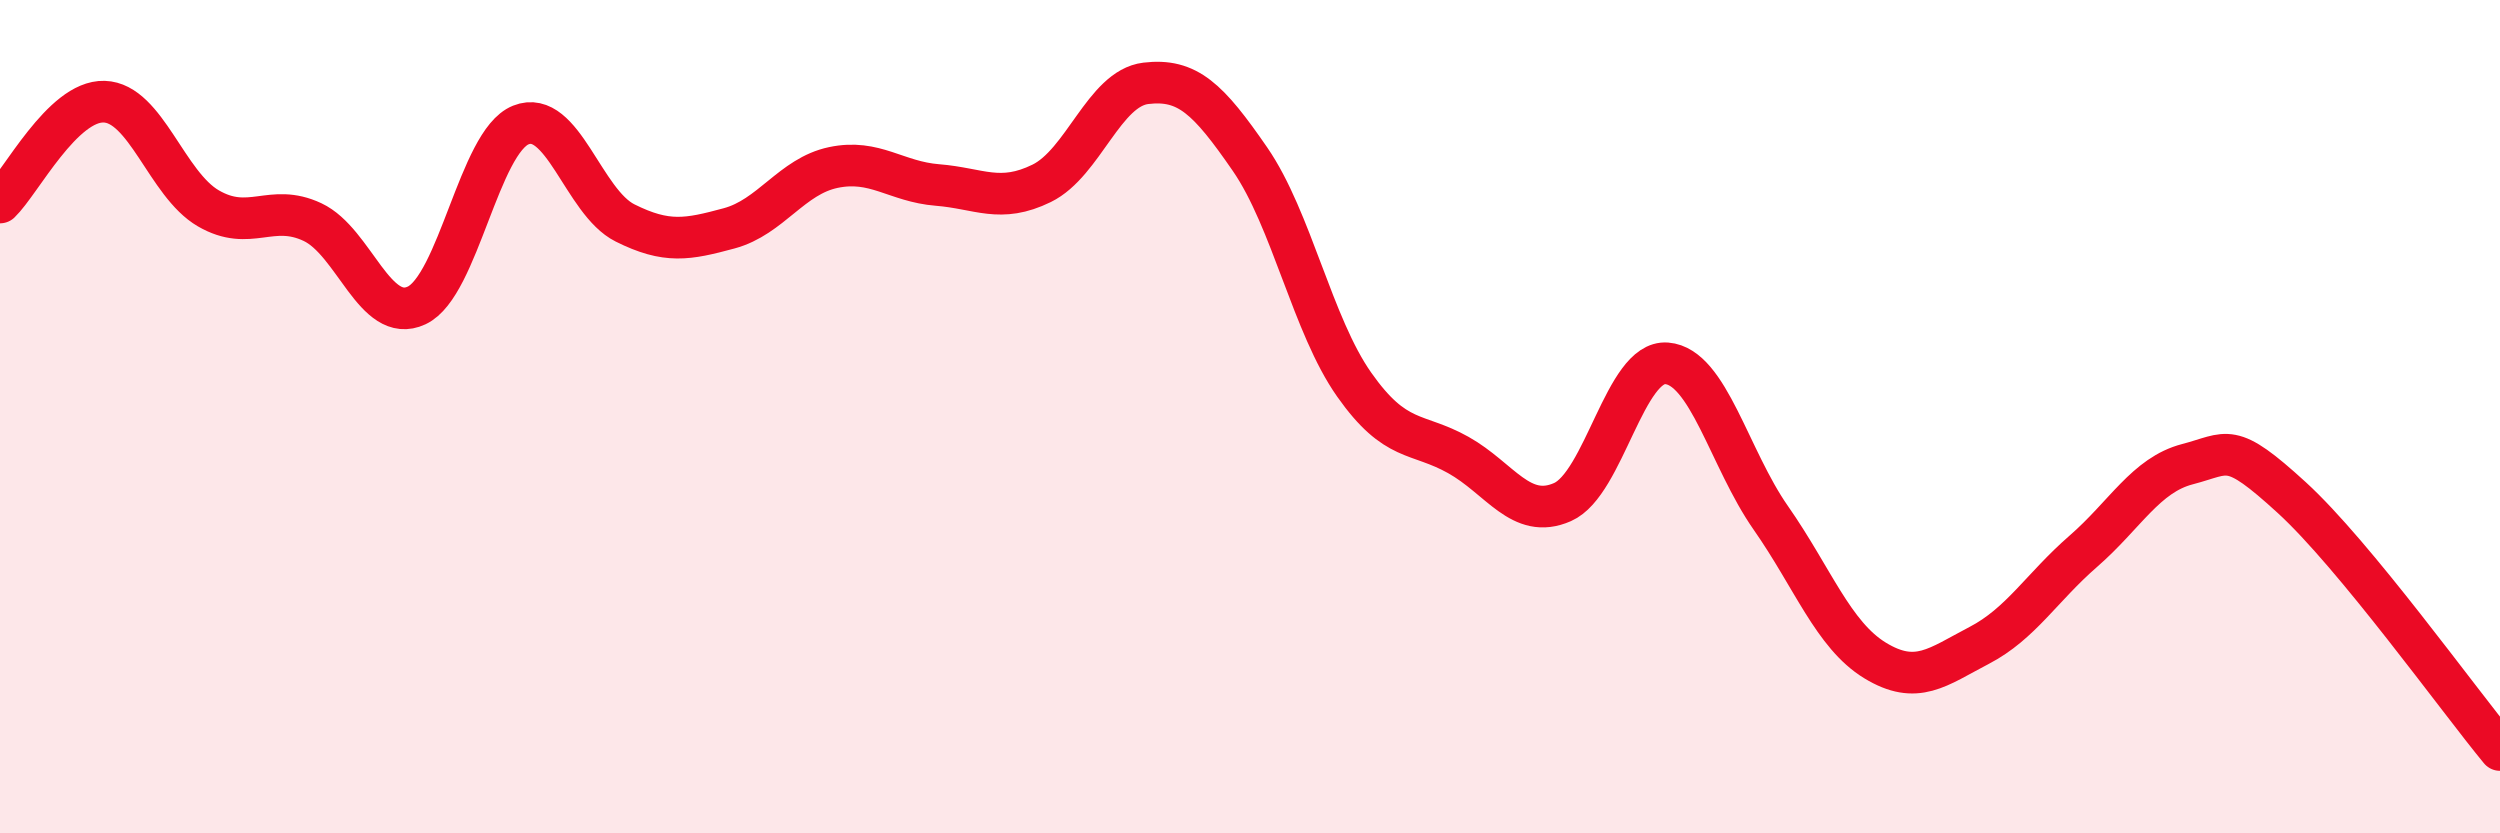 
    <svg width="60" height="20" viewBox="0 0 60 20" xmlns="http://www.w3.org/2000/svg">
      <path
        d="M 0,4.86 C 0.5,4.38 1.5,2.41 2.5,2.44 C 3.5,2.47 4,4.42 5,5 C 6,5.58 6.5,4.86 7.5,5.33 C 8.5,5.8 9,7.8 10,7.33 C 11,6.86 11.5,3.4 12.5,3 C 13.5,2.6 14,4.85 15,5.35 C 16,5.85 16.5,5.75 17.5,5.48 C 18.5,5.21 19,4.23 20,4.02 C 21,3.81 21.5,4.36 22.5,4.44 C 23.5,4.52 24,4.89 25,4.4 C 26,3.91 26.5,2.12 27.5,2 C 28.5,1.88 29,2.37 30,3.82 C 31,5.27 31.5,7.81 32.5,9.23 C 33.5,10.65 34,10.36 35,10.92 C 36,11.48 36.5,12.49 37.5,12.05 C 38.5,11.61 39,8.64 40,8.72 C 41,8.8 41.5,11 42.5,12.43 C 43.5,13.86 44,15.24 45,15.85 C 46,16.46 46.5,16.01 47.5,15.49 C 48.5,14.97 49,14.1 50,13.23 C 51,12.36 51.5,11.4 52.5,11.14 C 53.5,10.88 53.5,10.57 55,11.94 C 56.5,13.31 59,16.79 60,18L60 20L0 20Z"
        fill="#EB0A25"
        opacity="0.1"
        stroke-linecap="round"
        stroke-linejoin="round"
      />
      <path
        d="M 0,4.86 C 0.5,4.38 1.5,2.41 2.5,2.44 C 3.5,2.47 4,4.42 5,5 C 6,5.58 6.5,4.86 7.5,5.33 C 8.5,5.8 9,7.8 10,7.33 C 11,6.86 11.5,3.4 12.5,3 C 13.5,2.6 14,4.85 15,5.35 C 16,5.85 16.5,5.75 17.5,5.48 C 18.5,5.21 19,4.23 20,4.02 C 21,3.81 21.5,4.36 22.5,4.44 C 23.5,4.52 24,4.89 25,4.4 C 26,3.91 26.5,2.12 27.5,2 C 28.5,1.88 29,2.37 30,3.82 C 31,5.27 31.5,7.81 32.5,9.23 C 33.5,10.65 34,10.36 35,10.92 C 36,11.48 36.5,12.49 37.5,12.05 C 38.5,11.61 39,8.64 40,8.72 C 41,8.8 41.5,11 42.5,12.43 C 43.5,13.86 44,15.24 45,15.85 C 46,16.46 46.5,16.01 47.5,15.49 C 48.5,14.97 49,14.1 50,13.23 C 51,12.36 51.5,11.4 52.5,11.14 C 53.5,10.88 53.5,10.57 55,11.94 C 56.5,13.31 59,16.79 60,18"
        stroke="#EB0A25"
        stroke-width="1"
        fill="none"
        stroke-linecap="round"
        stroke-linejoin="round"
      />
    </svg>
  